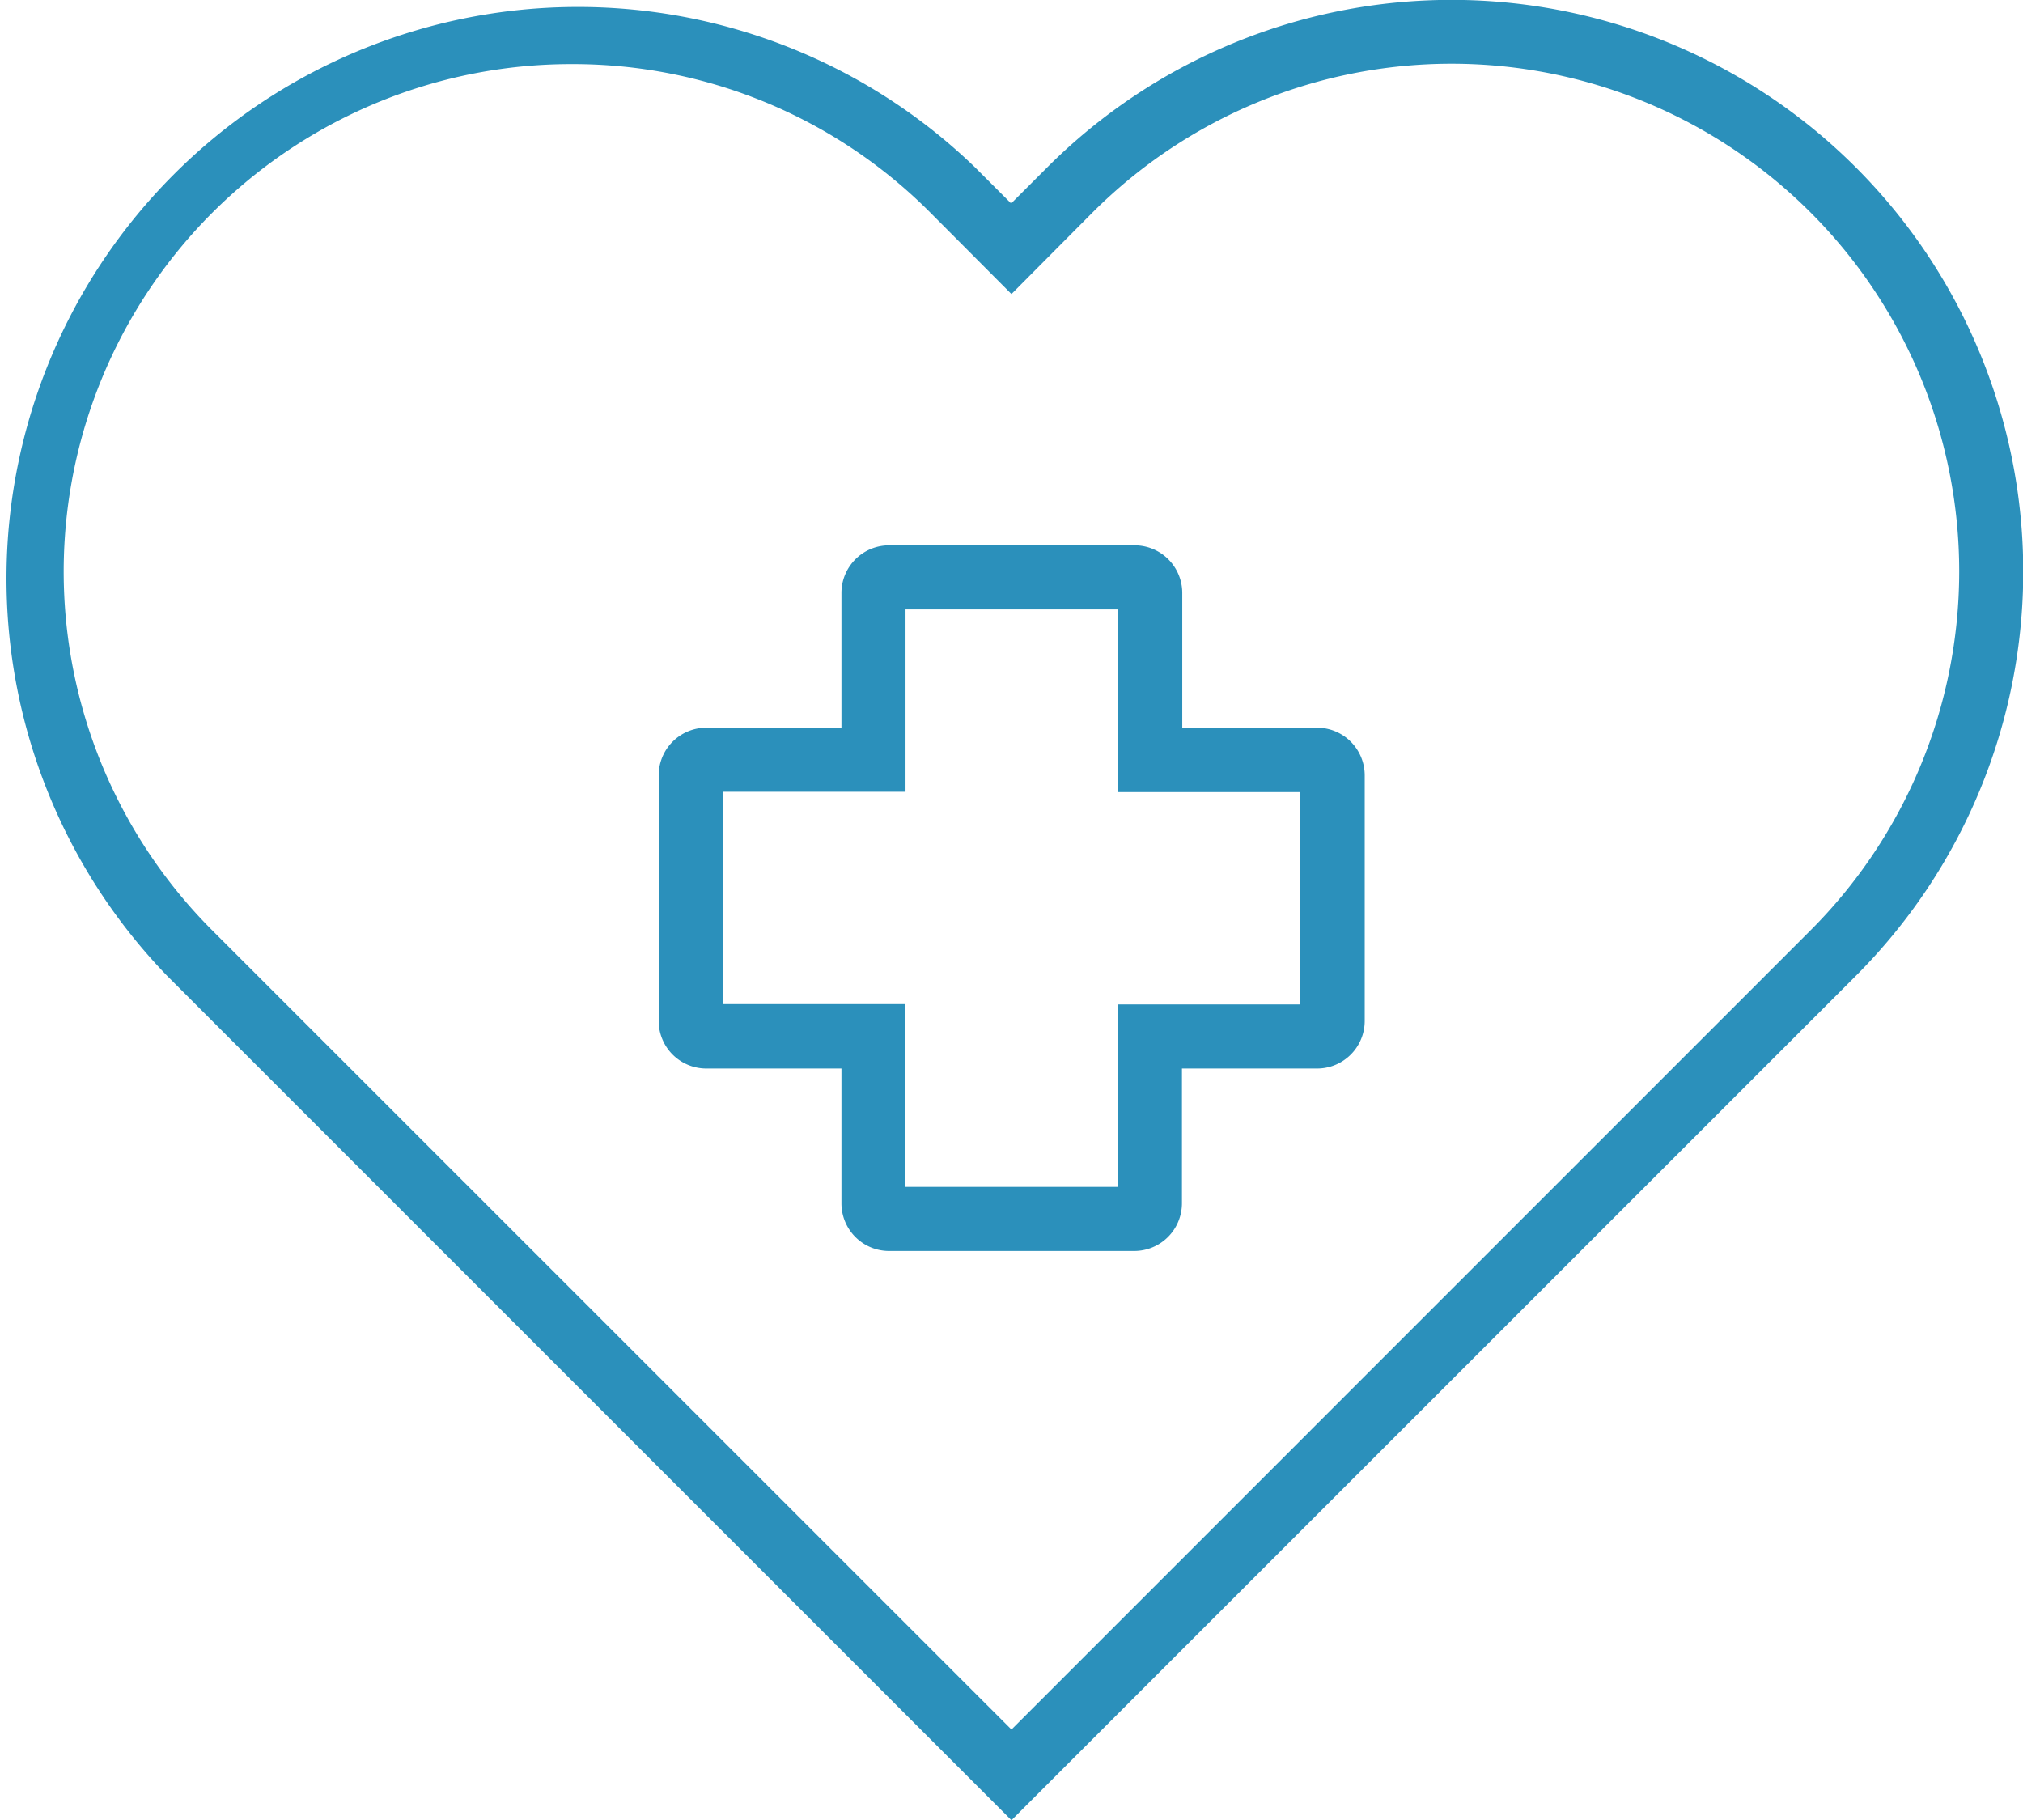 <svg id="Health_Wellness" data-name="Health &amp; Wellness" xmlns="http://www.w3.org/2000/svg" xmlns:xlink="http://www.w3.org/1999/xlink" width="25.725" height="23.145" viewBox="0 0 25.725 23.145">
  <defs>
    <clipPath id="clip-path">
      <rect id="Rectangle_5" data-name="Rectangle 5" width="25.725" height="23.145" fill="#2b90bb"/>
    </clipPath>
  </defs>
  <g id="Group_44" data-name="Group 44" clip-path="url(#clip-path)">
    <path id="Path_356" data-name="Path 356" d="M12.862,23.145,2.125,12.408A7.268,7.268,0,0,1,12.4,2.129l.458.458.458-.458A7.268,7.268,0,0,1,23.6,12.408ZM7.265.815A6.453,6.453,0,0,0,2.7,11.831L12.862,21.992,23.022,11.831A6.454,6.454,0,0,0,13.895,2.7L12.862,3.739,11.827,2.7A6.411,6.411,0,0,0,7.265.815Zm7.16,15.092H11.3A.606.606,0,0,1,10.7,15.3V13.587H8.982a.606.606,0,0,1-.606-.605V9.859a.606.606,0,0,1,.606-.606H10.7V7.539a.606.606,0,0,1,.605-.605h3.123a.606.606,0,0,1,.606.605V9.253h1.714a.606.606,0,0,1,.606.606v3.123a.606.606,0,0,1-.606.605H15.03V15.3A.607.607,0,0,1,14.424,15.907Zm-2.914-.815h2.7v-2.32h2.319v-2.7H14.215V7.749h-2.7v2.319H9.191v2.7h2.319Z" transform="translate(0)" fill="#2b90bb"/>
  </g>
</svg>
